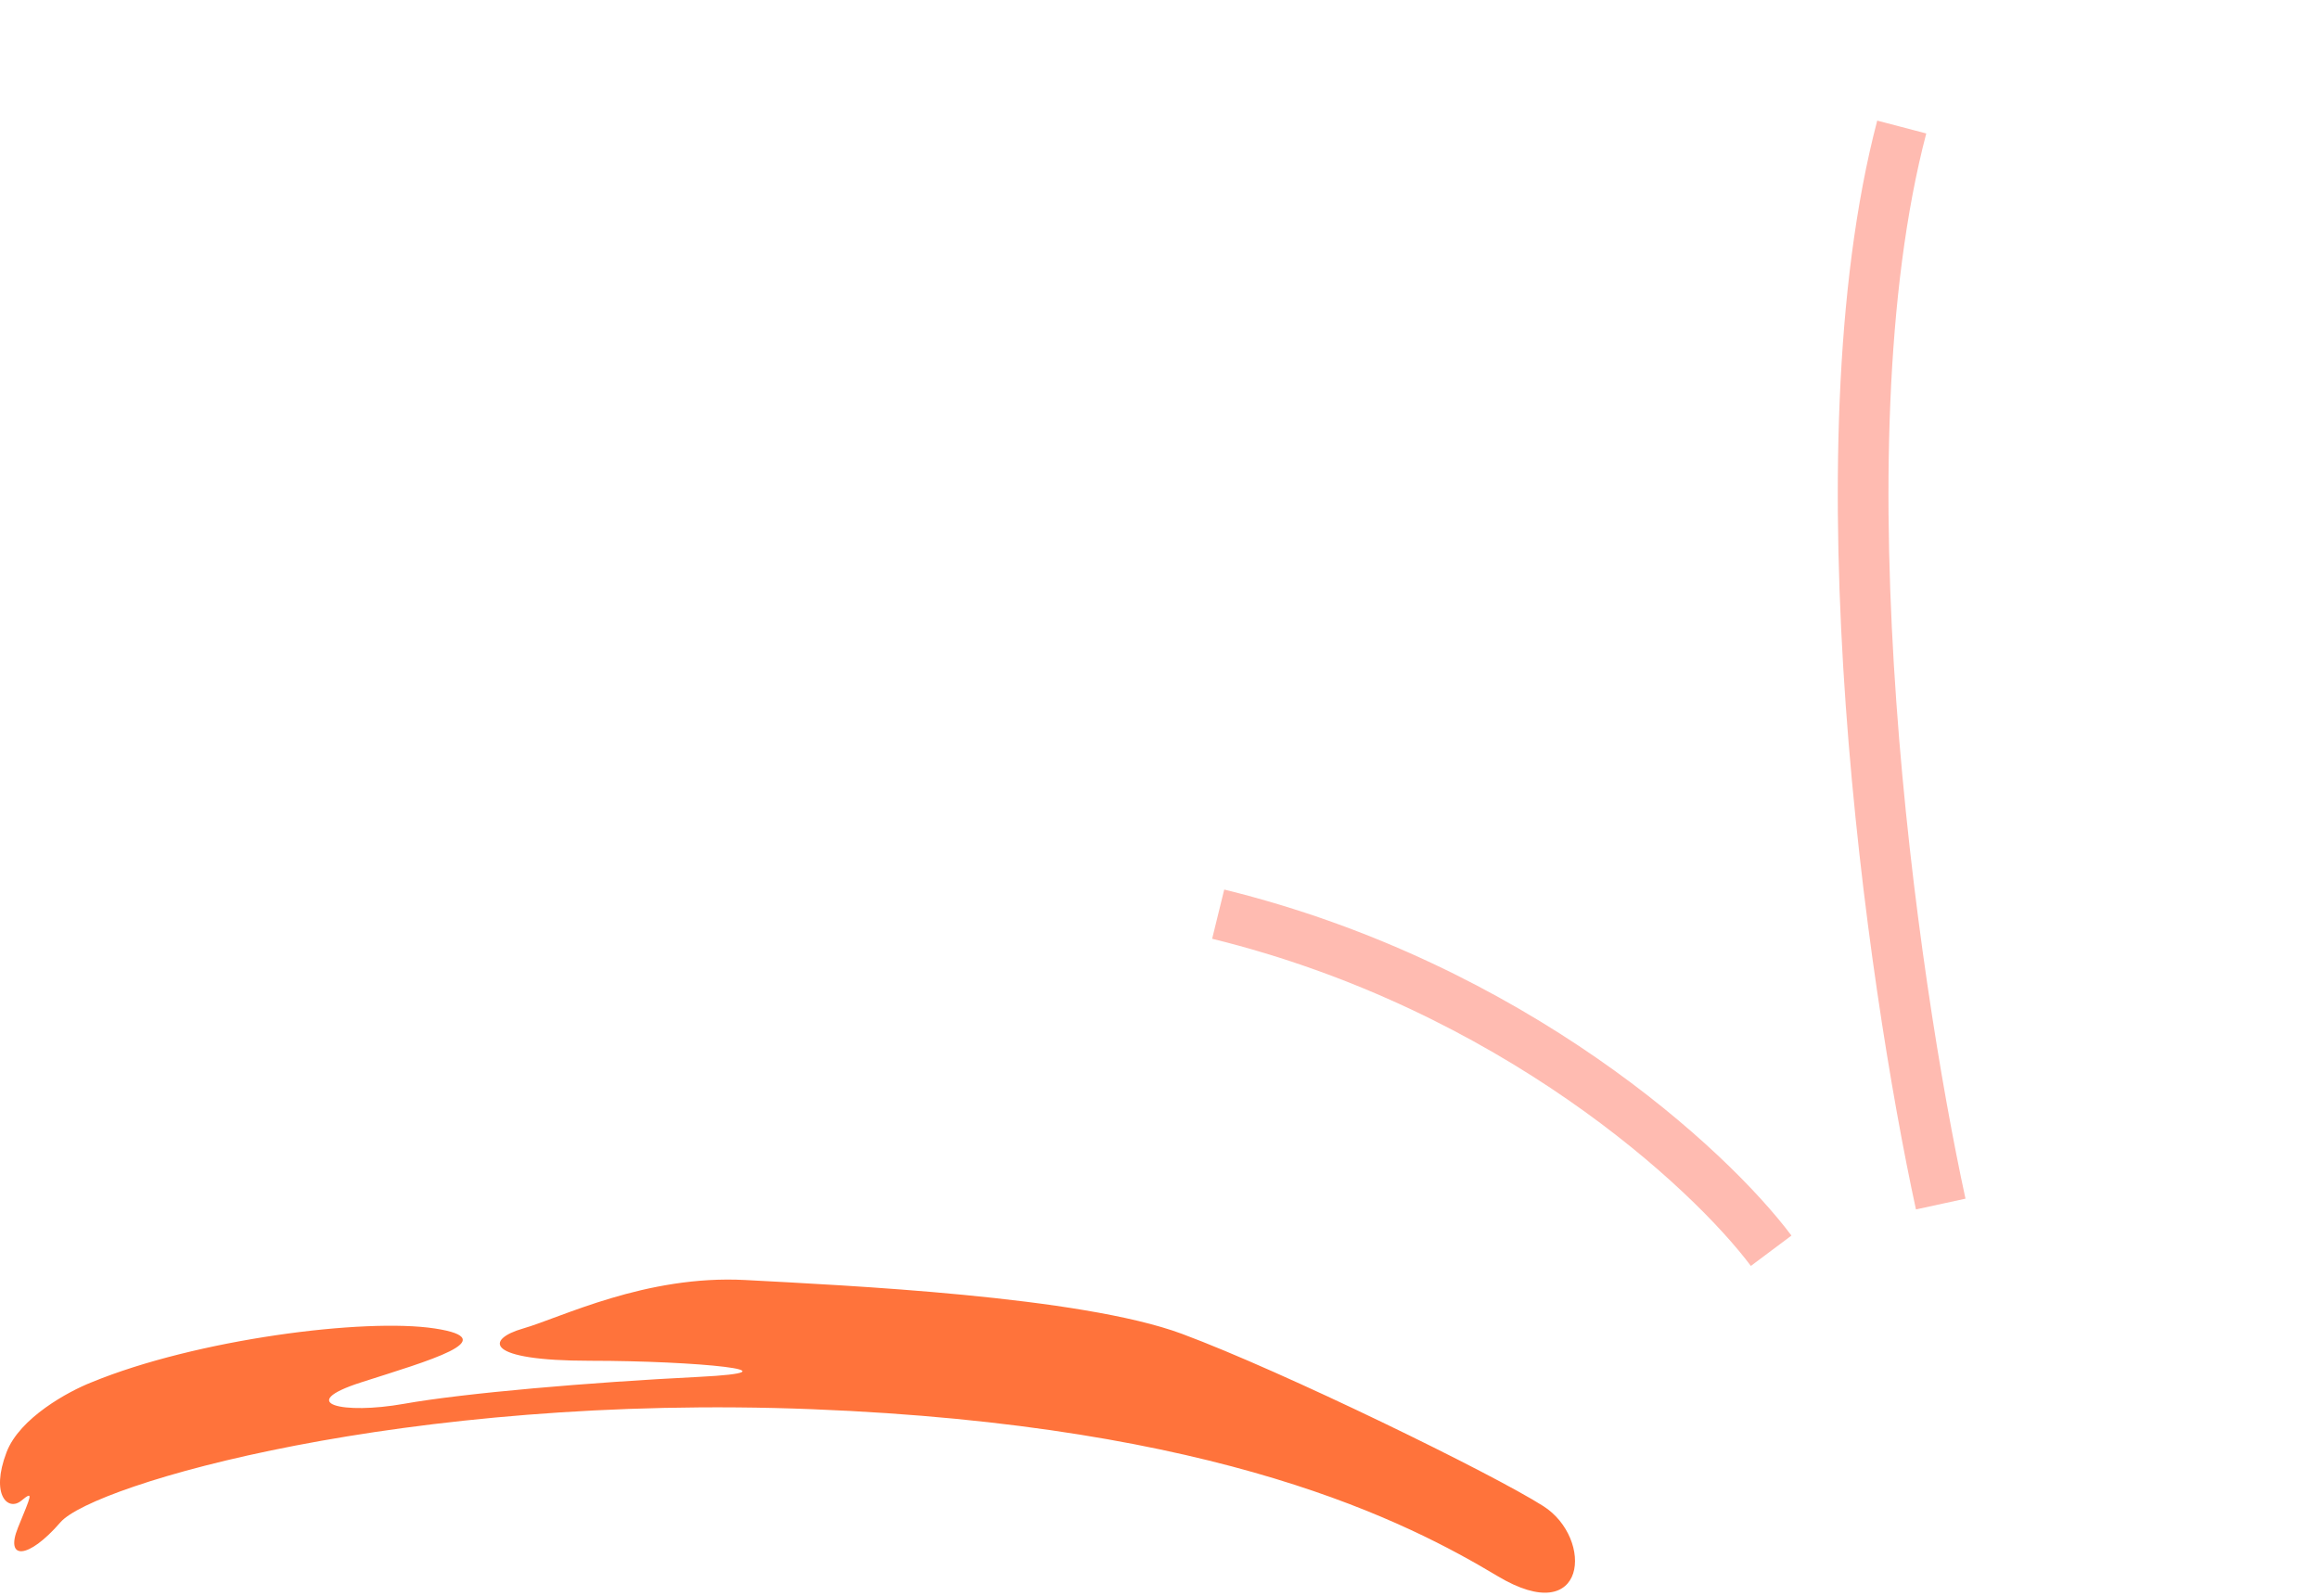 <svg width="183" height="126" viewBox="0 0 183 126" fill="none" xmlns="http://www.w3.org/2000/svg">
<path d="M0.515 114.634C1.547 111.914 5.417 109.818 7.223 109.11C15.48 105.711 28.769 104.011 34.317 104.861C39.865 105.711 33.801 107.41 28.511 109.11C23.221 110.809 27.092 111.659 31.866 110.809C36.639 109.959 46.573 109.11 55.089 108.685C63.604 108.26 54.959 107.41 46.573 107.41C38.187 107.41 38.316 105.711 41.284 104.861C44.251 104.011 50.96 100.612 58.83 101.037C66.7 101.461 85.278 102.311 93.277 105.286C101.276 108.26 117.79 116.333 121.79 118.883C125.79 121.432 125.273 128.655 118.178 124.406C111.082 120.157 96.374 112.509 64.12 111.234C31.866 109.96 7.352 117.183 4.772 120.157C2.192 123.132 0.386 123.132 1.418 120.582C2.45 118.033 2.708 117.608 1.676 118.458C0.644 119.307 -0.776 118.033 0.515 114.634Z" fill="#FF733B"/>
<path opacity="0.4" d="M153.149 95.039C149.318 77.4 143.34 35.703 150.073 10.027M139.768 98.726C134.927 92.255 119.422 77.881 96.131 72.157" stroke="#FF553E" stroke-width="4"/>
</svg>
